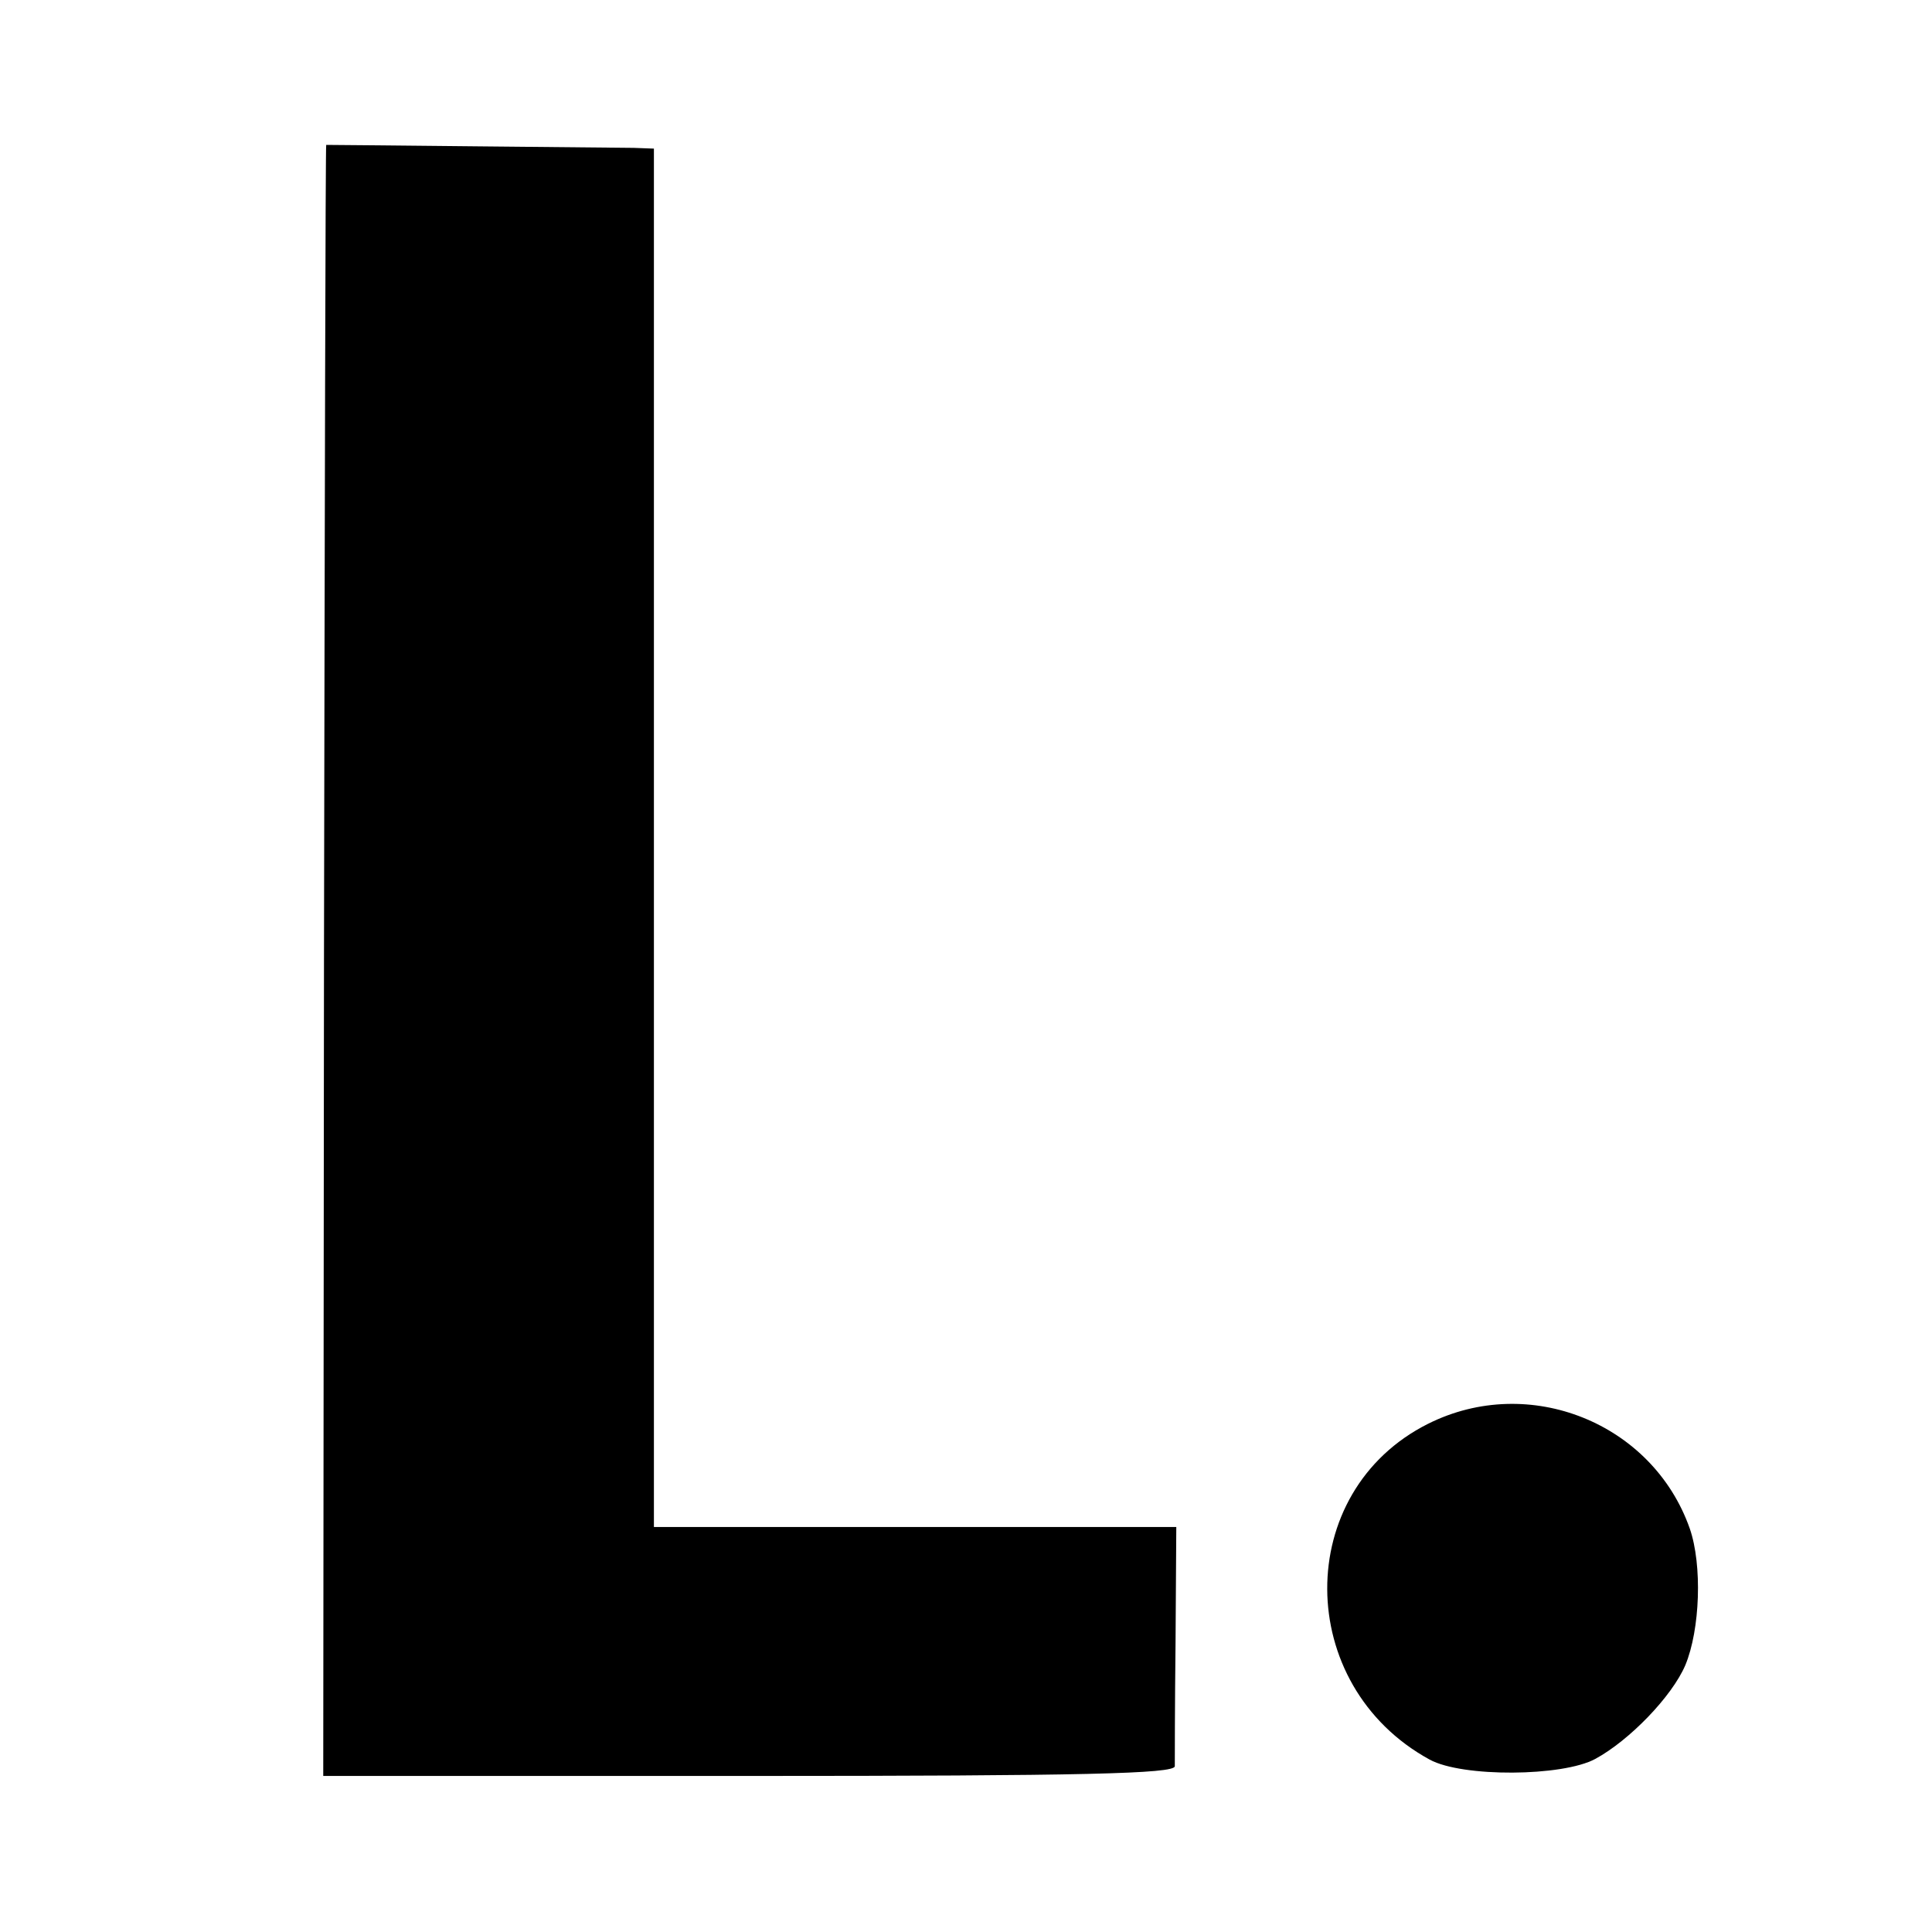 <?xml version="1.0" standalone="no"?>
<!DOCTYPE svg PUBLIC "-//W3C//DTD SVG 20010904//EN"
 "http://www.w3.org/TR/2001/REC-SVG-20010904/DTD/svg10.dtd">
<svg version="1.0" xmlns="http://www.w3.org/2000/svg"
 width="260pt" height="260pt" viewBox="0 0 260 260"
 preserveAspectRatio="xMidYMid meet">
<g transform="translate(0,260) scale(0.1,-0.1)"
fill="#000000" stroke="none">
<path d="M439 2405 c-1 0 -2 -494 -3 -1097 l-1 -1098 572 0 c452 0 573 3 574
13 0 6 0 82 1 167 l1 155 -352 0 -351 0 0 928 0 927 -27 1 c-20 0 -388 4 -414
4z"/>
<path d="M1922 684 c-182 -91 -181 -352 2 -452 44 -24 179 -23 223 1 46 25
103 84 121 126 20 48 23 135 6 184 -50 142 -216 209 -352 141z"/>
</g>
</svg>
